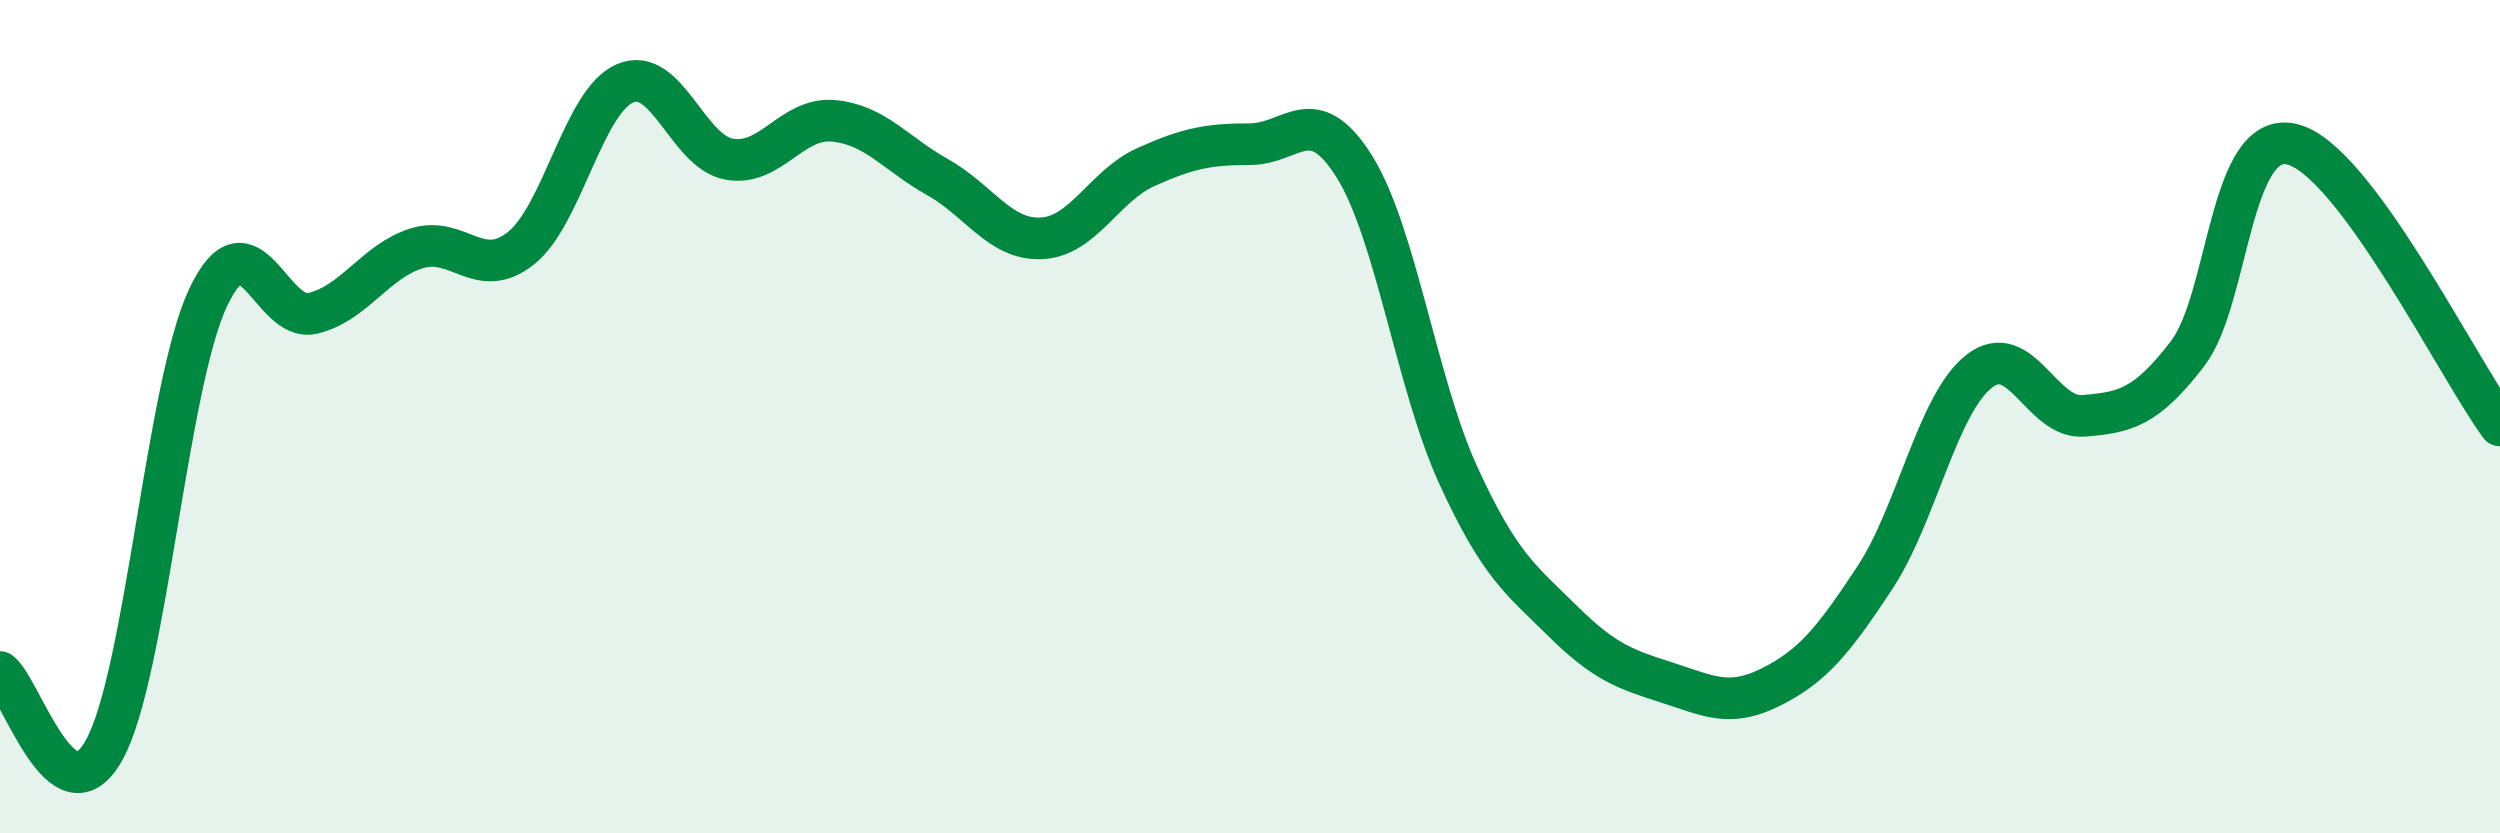 
    <svg width="60" height="20" viewBox="0 0 60 20" xmlns="http://www.w3.org/2000/svg">
      <path
        d="M 0,16.13 C 0.5,16.5 1.5,19.8 2.5,18 C 3.5,16.2 4,9.23 5,7.13 C 6,5.03 6.5,7.75 7.5,7.52 C 8.5,7.29 9,6.27 10,5.96 C 11,5.65 11.5,6.75 12.5,5.96 C 13.5,5.17 14,2.43 15,2 C 16,1.57 16.5,3.64 17.5,3.82 C 18.5,4 19,2.81 20,2.9 C 21,2.99 21.5,3.69 22.5,4.25 C 23.5,4.81 24,5.77 25,5.72 C 26,5.67 26.5,4.46 27.5,4.01 C 28.5,3.56 29,3.46 30,3.46 C 31,3.46 31.5,2.4 32.5,3.99 C 33.5,5.58 34,9.23 35,11.41 C 36,13.59 36.5,13.91 37.5,14.9 C 38.5,15.89 39,16.06 40,16.38 C 41,16.7 41.5,16.99 42.5,16.49 C 43.5,15.99 44,15.38 45,13.86 C 46,12.34 46.5,9.69 47.5,8.91 C 48.5,8.13 49,10.06 50,9.98 C 51,9.9 51.5,9.79 52.5,8.49 C 53.5,7.19 53.5,3.12 55,3.46 C 56.5,3.8 59,8.86 60,10.21L60 20L0 20Z"
        fill="#008740"
        opacity="0.1"
        stroke-linecap="round"
        stroke-linejoin="round"
      />
      <path
        d="M 0,16.13 C 0.5,16.5 1.5,19.8 2.5,18 C 3.5,16.2 4,9.23 5,7.13 C 6,5.03 6.5,7.75 7.5,7.52 C 8.5,7.29 9,6.27 10,5.96 C 11,5.65 11.5,6.75 12.5,5.96 C 13.5,5.17 14,2.43 15,2 C 16,1.57 16.5,3.64 17.5,3.82 C 18.5,4 19,2.81 20,2.9 C 21,2.99 21.5,3.69 22.5,4.25 C 23.5,4.81 24,5.77 25,5.72 C 26,5.67 26.5,4.46 27.5,4.01 C 28.5,3.56 29,3.46 30,3.46 C 31,3.46 31.5,2.4 32.5,3.99 C 33.5,5.58 34,9.23 35,11.41 C 36,13.59 36.5,13.91 37.5,14.9 C 38.5,15.89 39,16.06 40,16.38 C 41,16.7 41.5,16.99 42.5,16.49 C 43.5,15.99 44,15.38 45,13.86 C 46,12.34 46.5,9.69 47.5,8.91 C 48.5,8.13 49,10.06 50,9.98 C 51,9.9 51.5,9.79 52.5,8.49 C 53.5,7.19 53.5,3.12 55,3.46 C 56.5,3.8 59,8.86 60,10.21"
        stroke="#008740"
        stroke-width="1"
        fill="none"
        stroke-linecap="round"
        stroke-linejoin="round"
      />
    </svg>
  